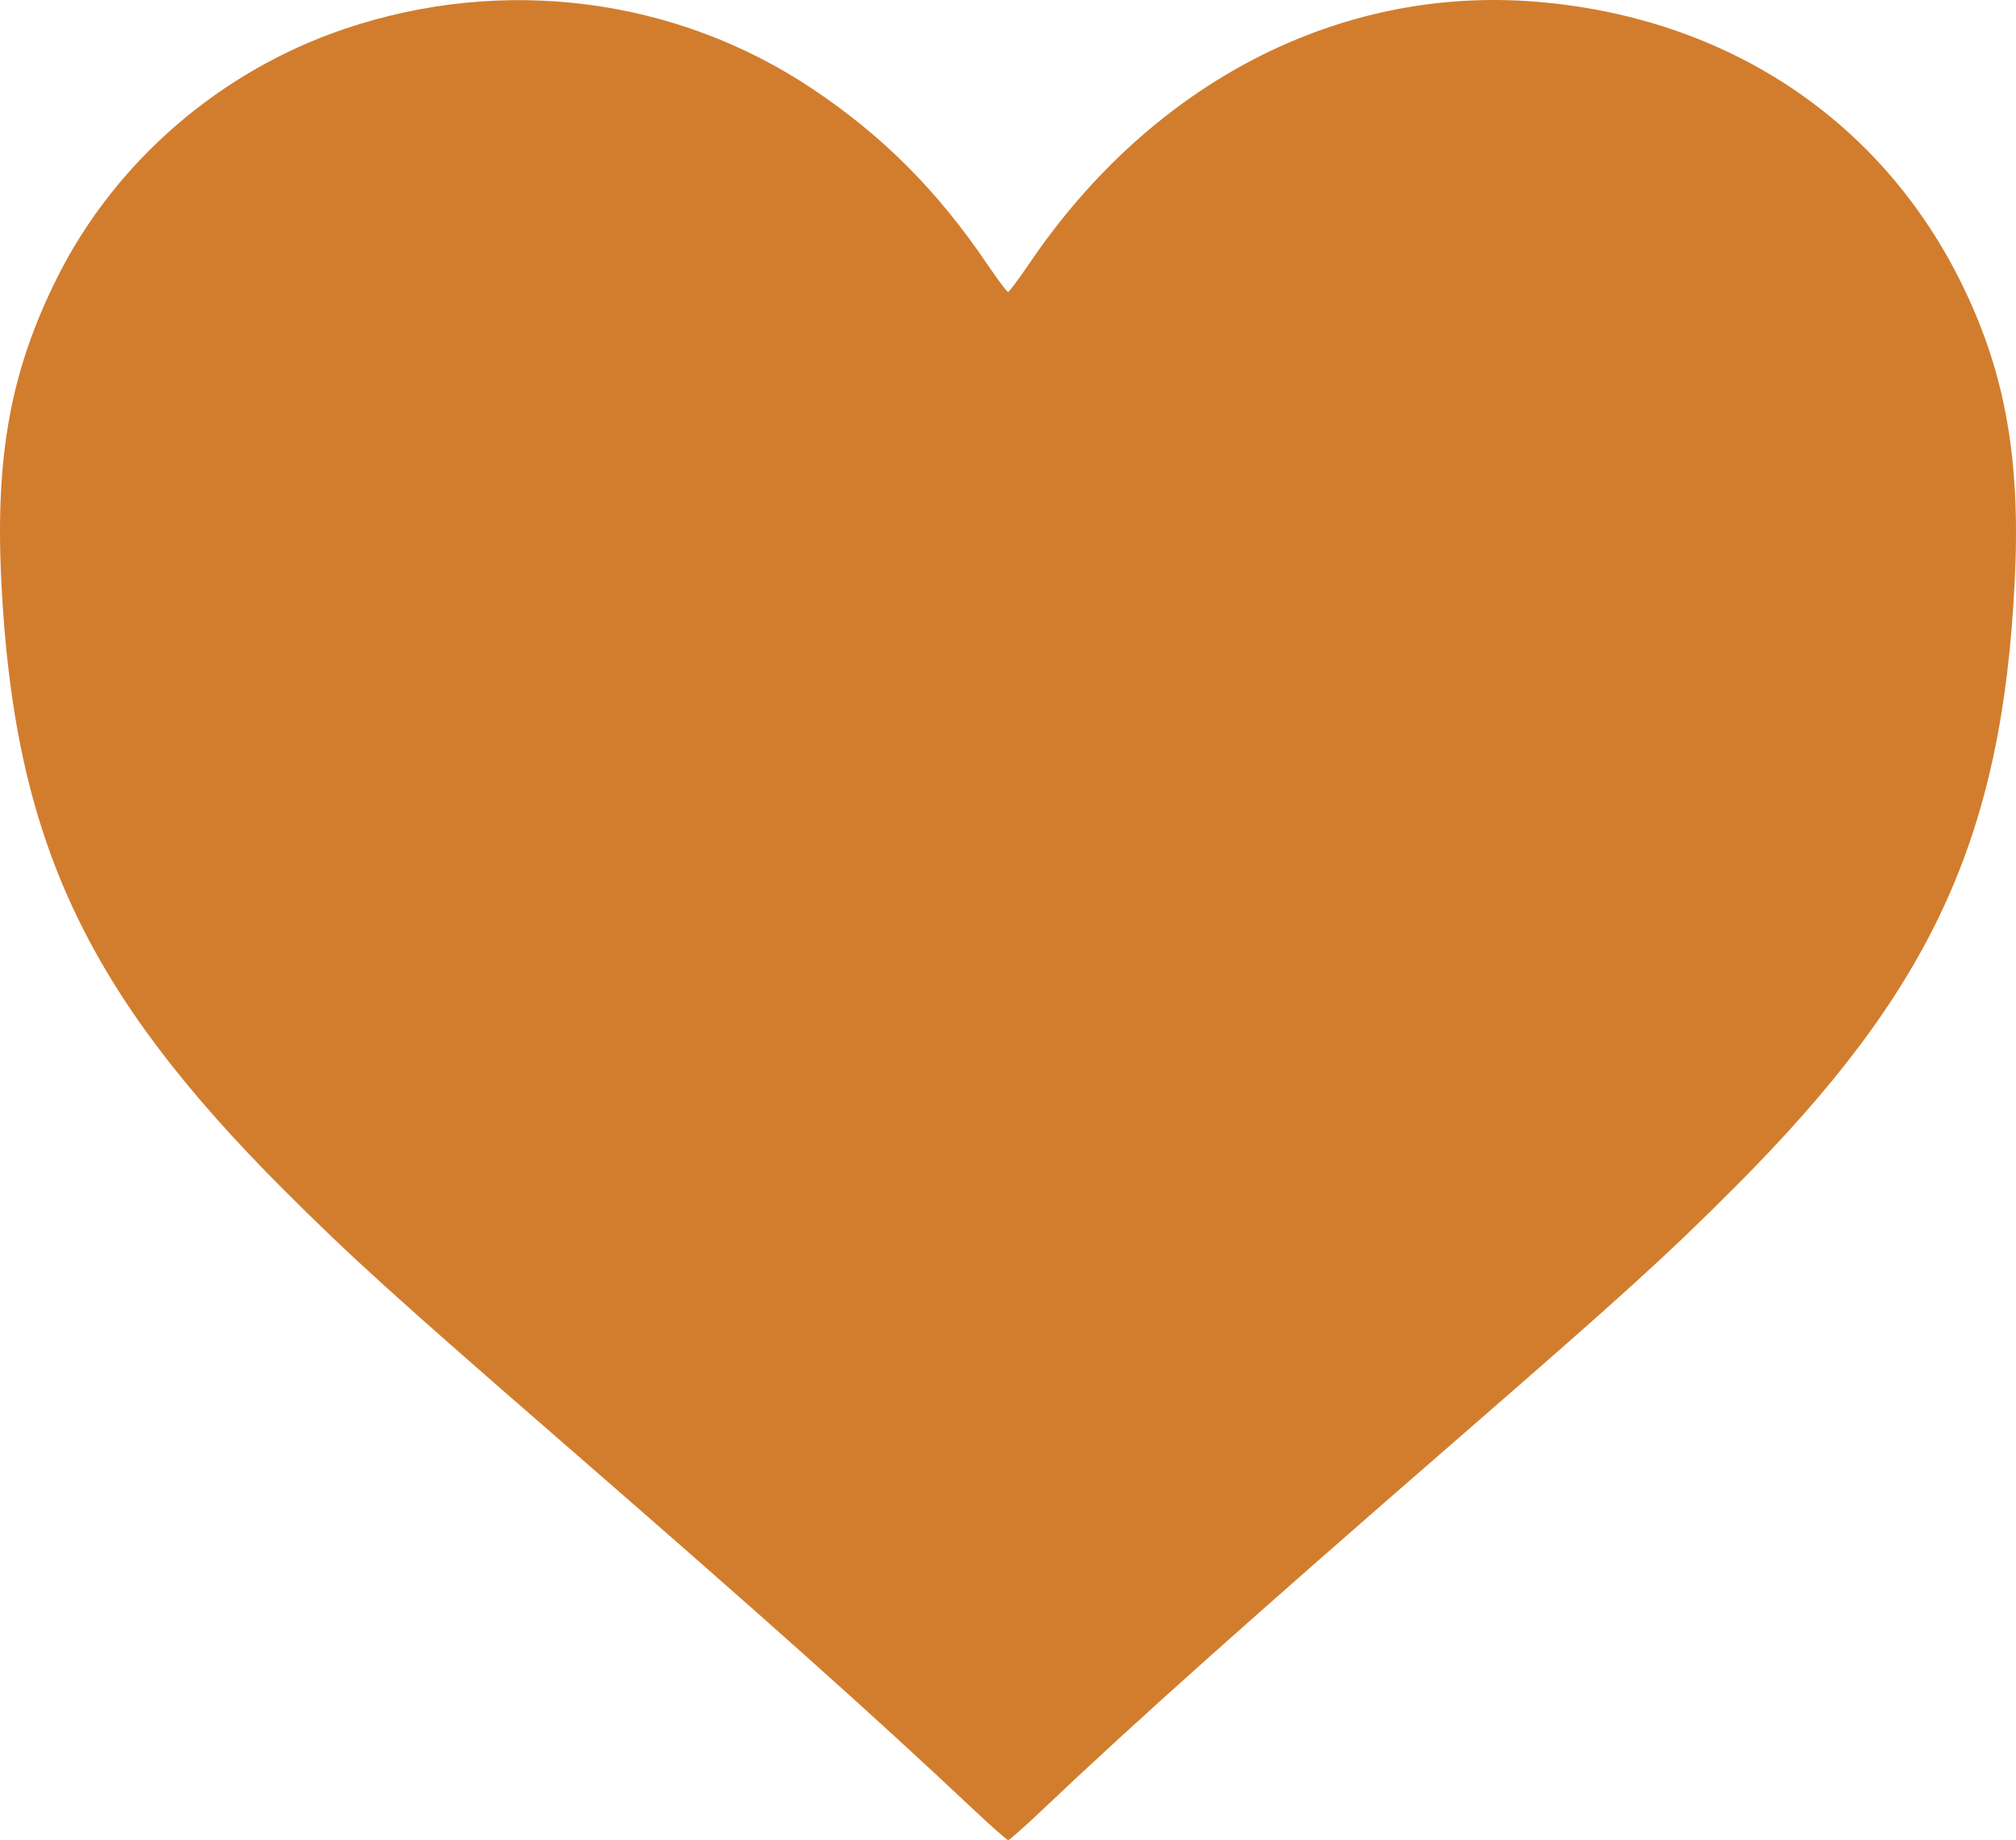 <?xml version="1.0" encoding="UTF-8" standalone="no"?>
<!-- Created with Inkscape (http://www.inkscape.org/) -->

<svg
   version="1.1"
   id="svg1"
   width="712.868"
   height="650.743"
   viewBox="0 0 712.868 650.743"
   sodipodi:docname="heart.svg"
   inkscape:version="1.3 (0e150ed6c4, 2023-07-21)"
   xmlns:inkscape="http://www.inkscape.org/namespaces/inkscape"
   xmlns:sodipodi="http://sodipodi.sourceforge.net/DTD/sodipodi-0.dtd"
   xmlns="http://www.w3.org/2000/svg"
   xmlns:svg="http://www.w3.org/2000/svg">
  <defs
     id="defs1" />
  <sodipodi:namedview
     id="namedview1"
     pagecolor="#ffffff"
     bordercolor="#000000"
     borderopacity="0.25"
     inkscape:showpageshadow="2"
     inkscape:pageopacity="0.0"
     inkscape:pagecheckerboard="0"
     inkscape:deskcolor="#d1d1d1"
     inkscape:zoom="2.28875"
     inkscape:cx="356.96341"
     inkscape:cy="323.32059"
     inkscape:window-width="2459"
     inkscape:window-height="1787"
     inkscape:window-x="1001"
     inkscape:window-y="174"
     inkscape:window-maximized="0"
     inkscape:current-layer="g1" />
  <g
     inkscape:groupmode="layer"
     inkscape:label="Image"
     id="g1"
     transform="translate(-42.684,-76.441)">
    <path
       style="fill:#d27d2d;fill-opacity:1"
       d="M 386.705,716.174 C 350.906,682.451 313.288,648.85 240.626,585.696 182.088,534.819 166.453,520.644 143.065,497.25 72.633,426.802 47.679,373.081 43.151,282.161 40.928,237.533 46.498,207.321 63.016,174.404 83.51,133.565 120.516,101.561 164.438,86.692 c 56.207,-19.028 117.289,-11.177 165.74,21.304 24.776,16.609 43.986,35.896 61.536,61.781 3.695,5.45 7.032,9.908 7.416,9.908 0.384,0 3.803,-4.573 7.597,-10.162 43.485,-64.054 109.613,-98.168 179.239,-92.466 67.849,5.556 122.682,42.265 151.059,101.127 14.911,30.93 20.2,61.351 18.077,103.977 -4.513,90.617 -29.349,144.359 -98.942,214.098 -24.231,24.282 -39.169,37.841 -98.534,89.437 -73.264,63.677 -113.815,99.914 -146.302,130.738 -6.231,5.912 -11.69,10.75 -12.131,10.75 -0.44,0 -6.06,-4.955 -12.488,-11.01 z"
       id="path1" />
  </g>
</svg>

